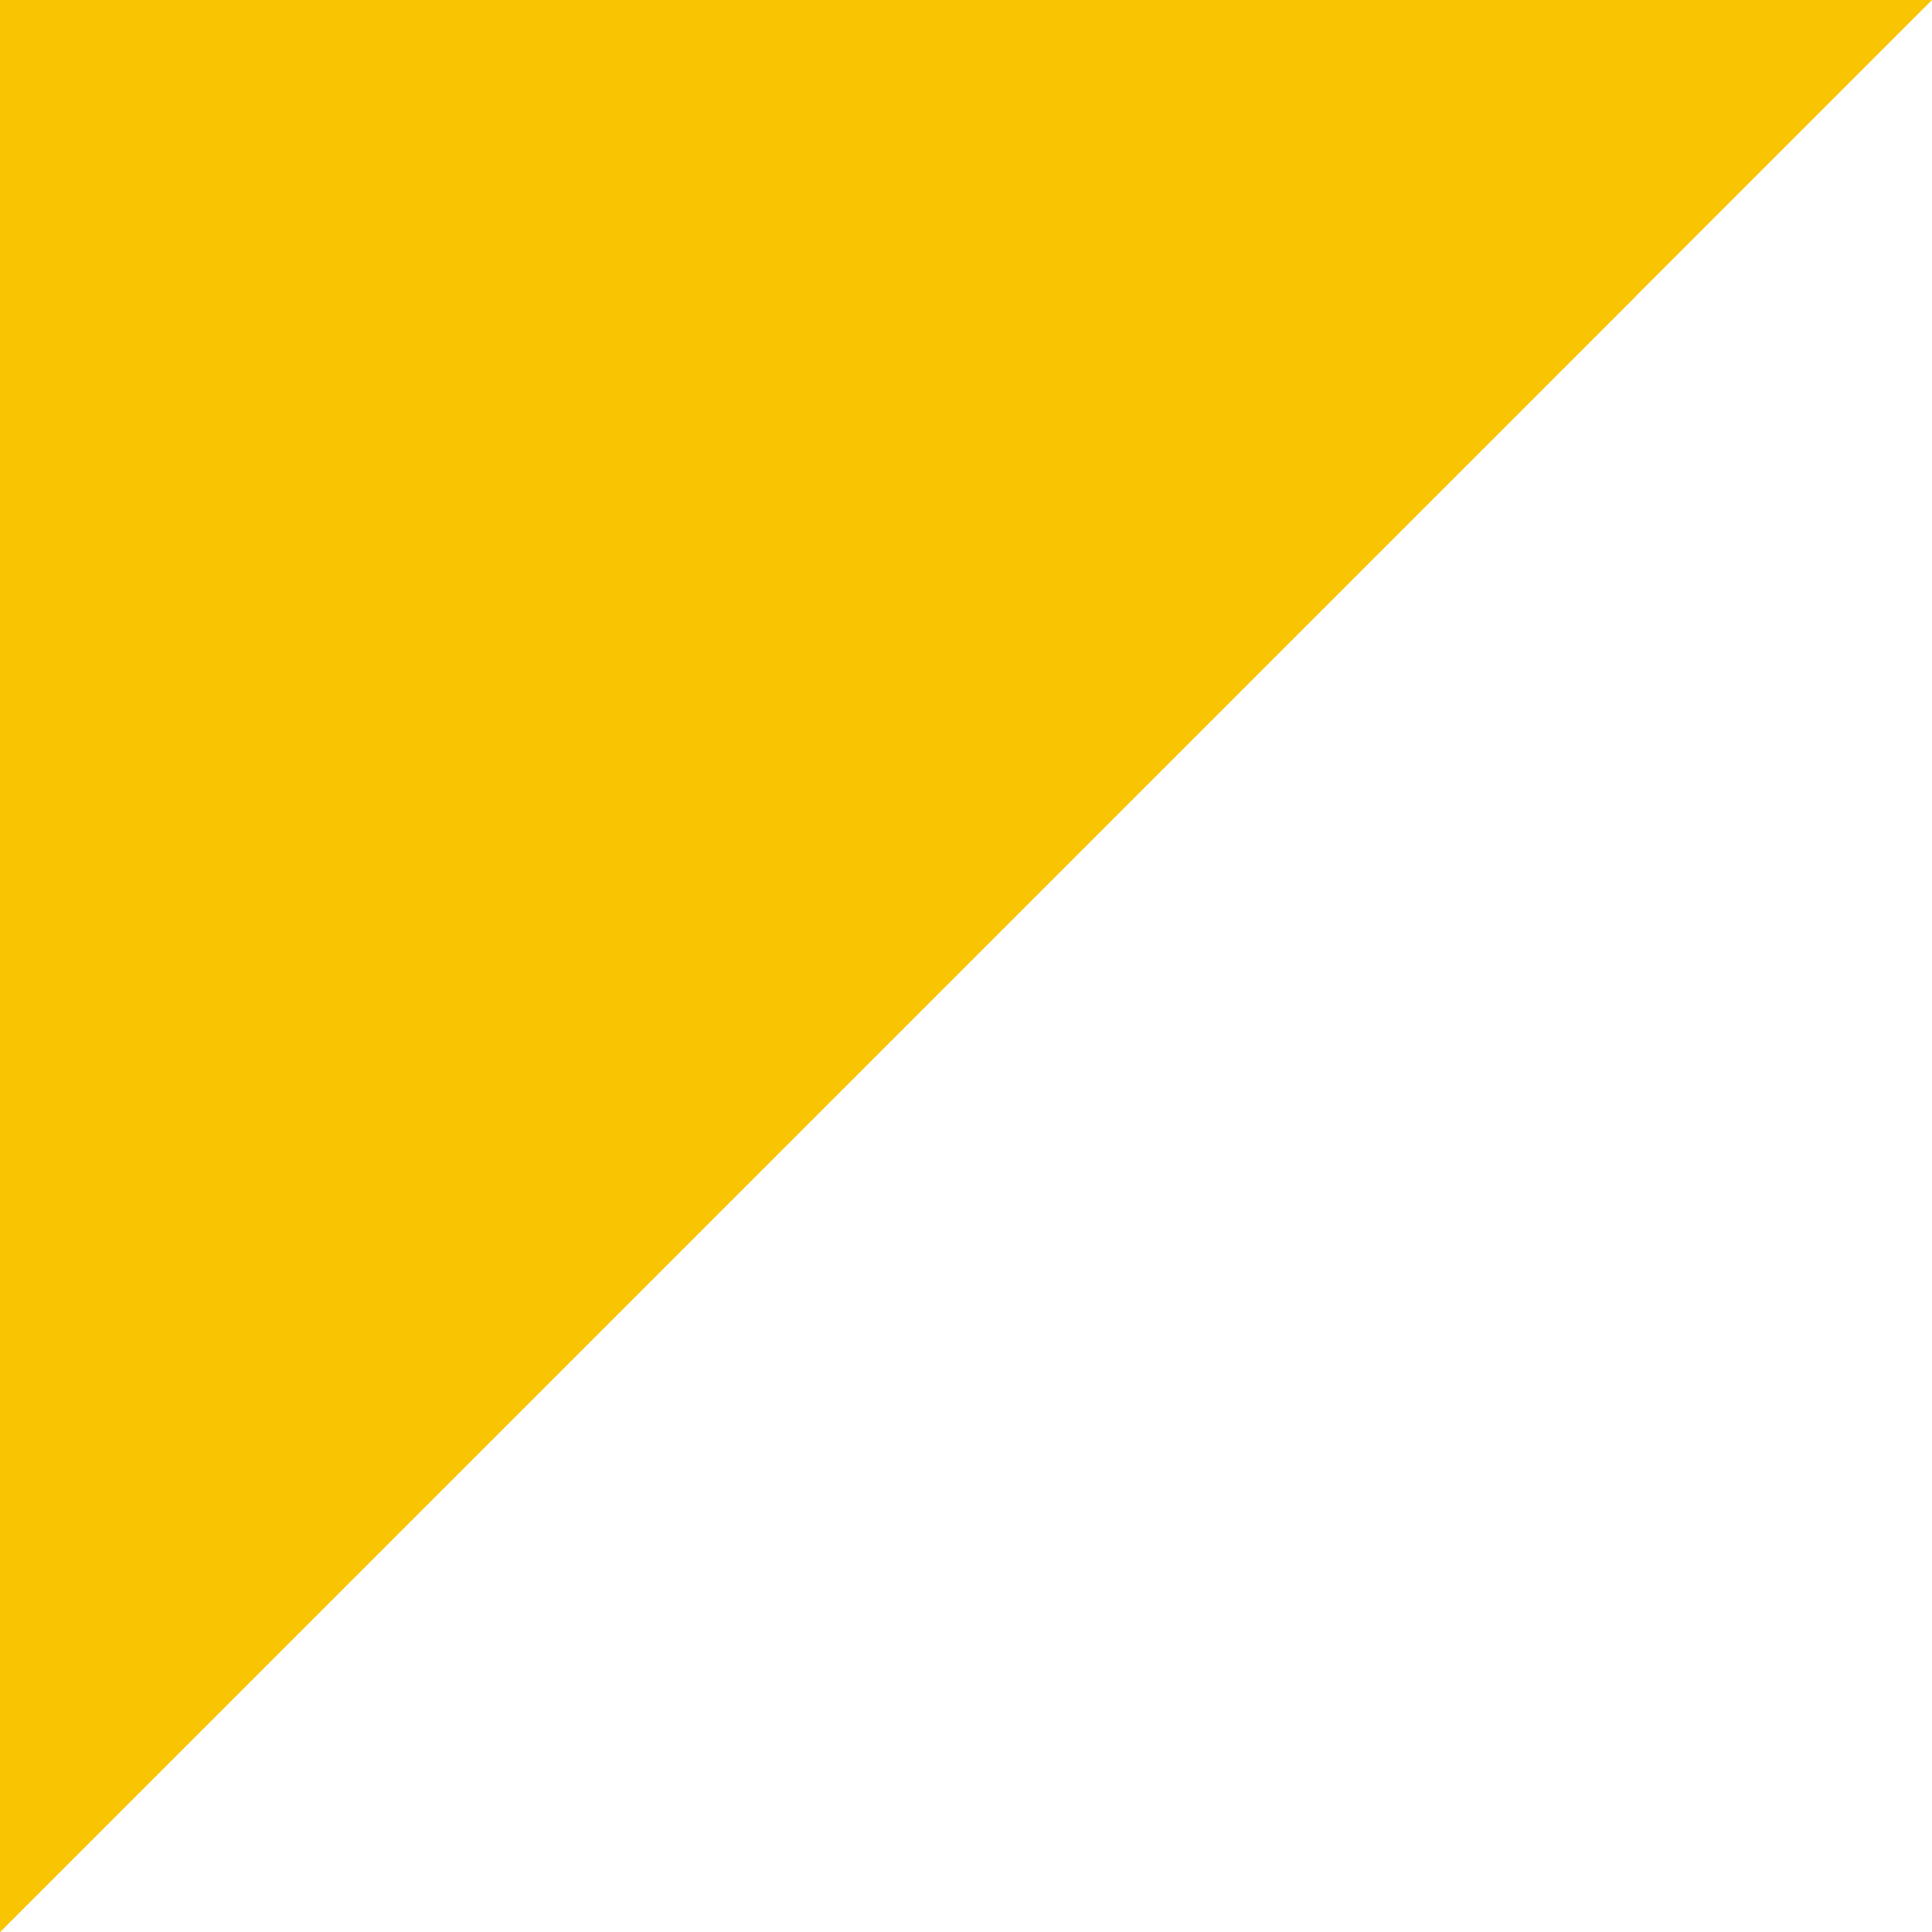 <?xml version="1.0" encoding="UTF-8"?><svg xmlns="http://www.w3.org/2000/svg" width="268" height="268" viewBox="0 0 268 268"><defs><style>.uuid-165c4f62-6a4d-45c1-9ba9-b420729c7187,.uuid-b1181a77-e91e-4c8b-a57a-38a669c21596{fill:#f9c502;}.uuid-b1181a77-e91e-4c8b-a57a-38a669c21596{mix-blend-mode:color-burn;}.uuid-b2965374-f413-4dc5-8f00-7b8345f7ae65{isolation:isolate;}</style></defs><g class="uuid-b2965374-f413-4dc5-8f00-7b8345f7ae65"><g id="uuid-6f334ede-24b2-4a6e-bc95-516ab42773fd"><polygon class="uuid-165c4f62-6a4d-45c1-9ba9-b420729c7187" points="0 268 0 0 268 0 0 268"/><path class="uuid-b1181a77-e91e-4c8b-a57a-38a669c21596" d="M0,268L227,41C101.63,41,0,142.63,0,268Z"/></g></g></svg>